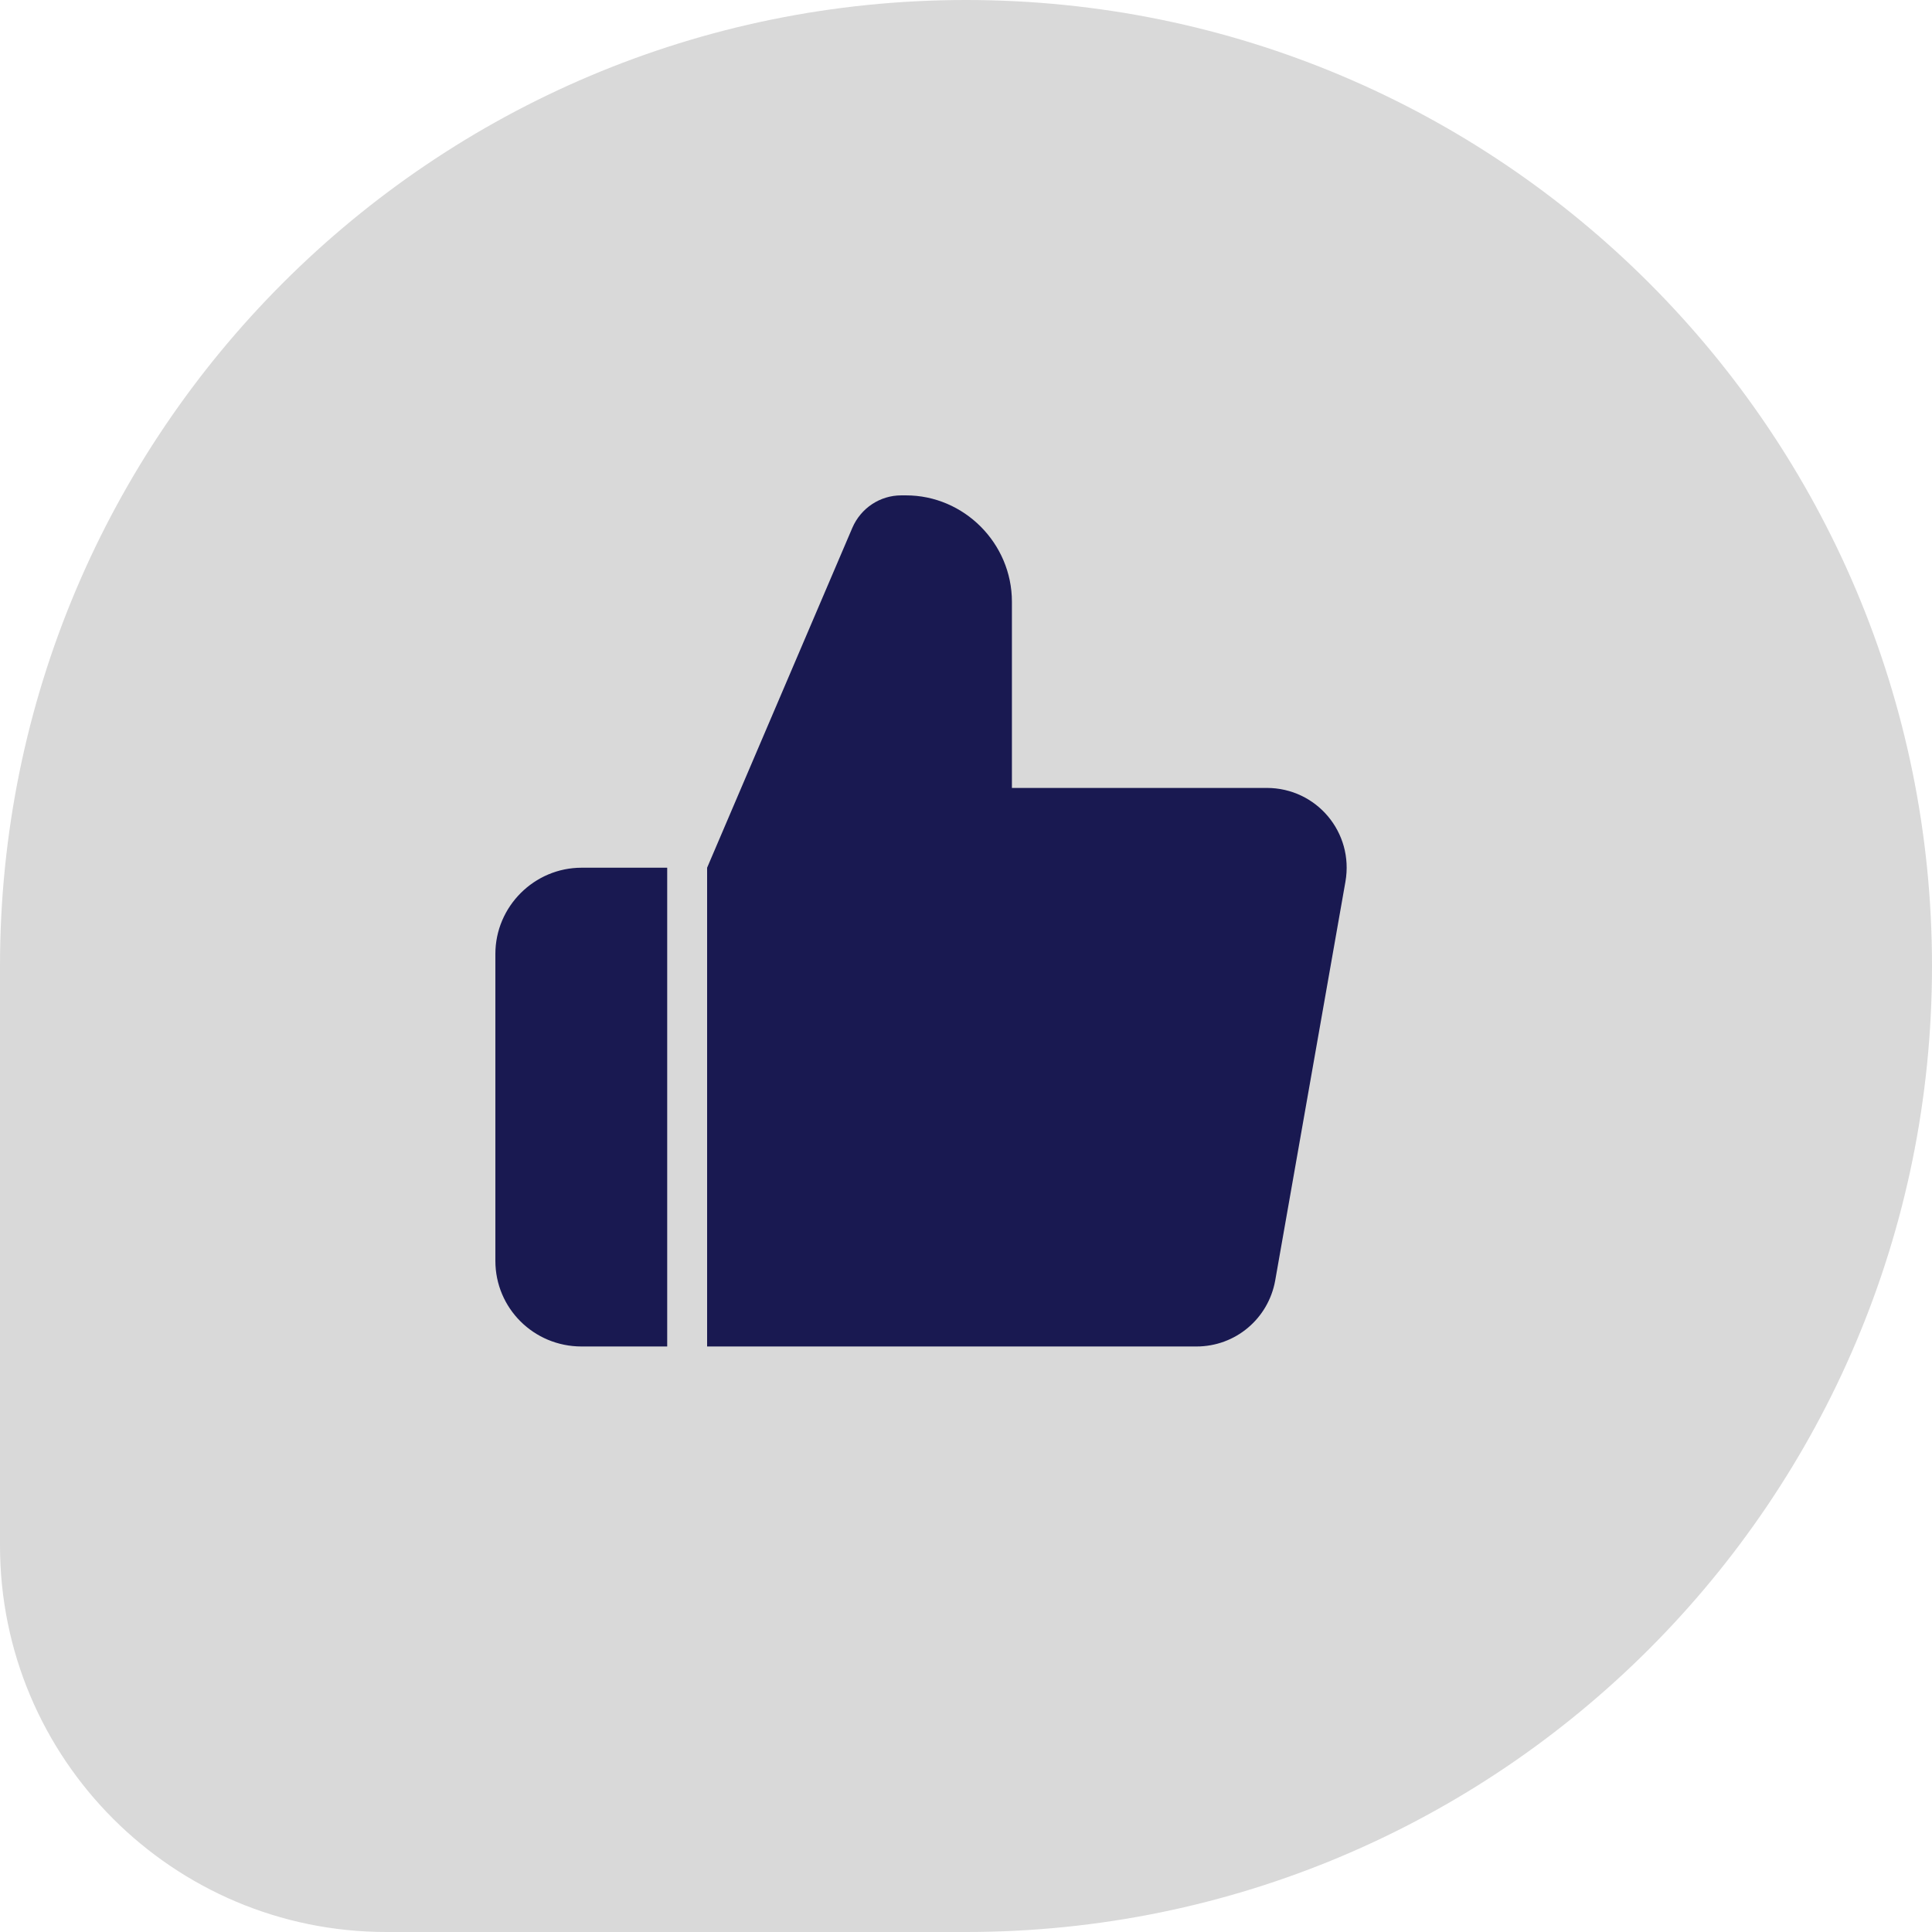 <svg xmlns="http://www.w3.org/2000/svg" width="47" height="47" viewBox="0 0 47 47" fill="none"><path d="M0 23.5C0 10.521 10.521 0 23.5 0C36.479 0 47 10.521 47 23.5C47 36.479 36.479 47 23.5 47H9.4C4.209 47 0 42.791 0 37.6V23.5Z" fill="#D9D9D9"></path><path d="M16.231 21.109V32.756H14.148C12.983 32.756 12.051 31.824 12.051 30.673V23.206C12.051 22.054 12.996 21.109 14.148 21.109H16.231ZM30.802 19.168H24.617V14.639C24.617 13.216 23.452 12.051 22.041 12.051H21.925C21.407 12.051 20.942 12.361 20.735 12.84L17.202 21.109V32.756H29.107C30.052 32.756 30.854 32.083 31.022 31.151L32.731 21.446C32.938 20.255 32.032 19.168 30.815 19.168H30.802Z" fill="#191951"></path></svg>